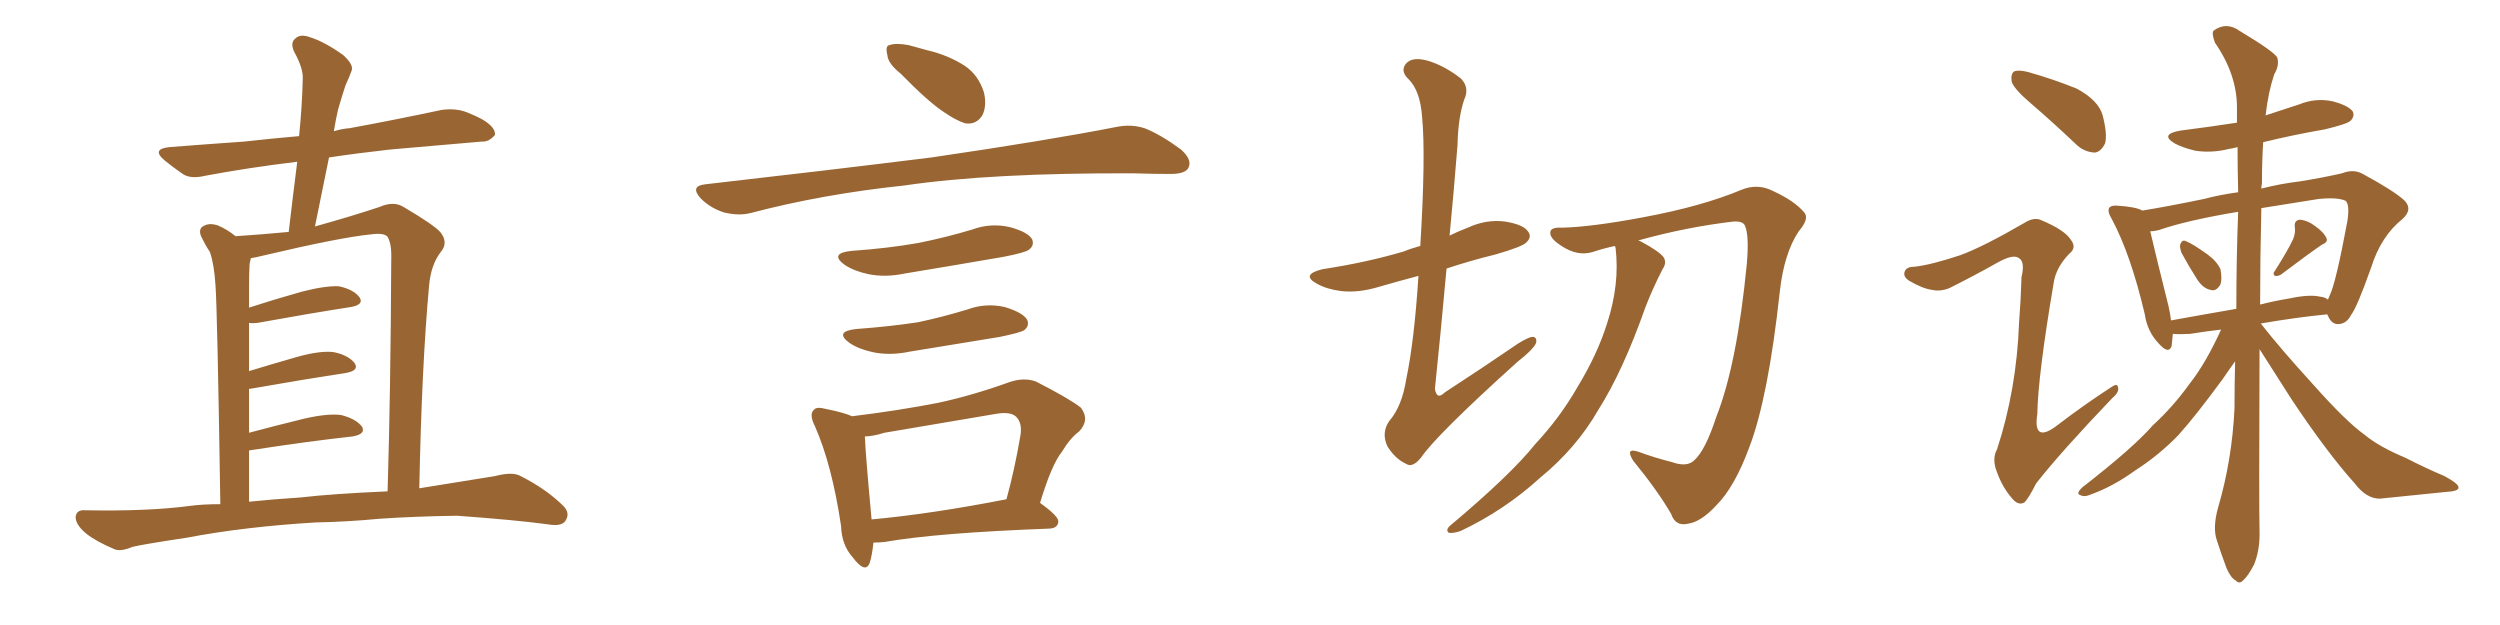 <svg xmlns="http://www.w3.org/2000/svg" xmlns:xlink="http://www.w3.org/1999/xlink" width="600" height="150"><path fill="#996633" padding="10" d="M75.73 125.39L75.73 125.39Q58.59 126.42 44.82 129.05L44.82 129.05Q34.13 130.66 31.79 131.25L31.79 131.25Q29.00 132.42 27.54 131.84L27.54 131.84Q23.00 129.93 20.65 128.03L20.65 128.03Q18.02 125.83 18.16 123.93L18.16 123.93Q18.46 122.31 20.36 122.46L20.36 122.46Q35.30 122.75 45.41 121.44L45.41 121.44Q48.49 121.00 52.88 121.00L52.88 121.00Q52.15 73.83 51.71 68.41L51.71 68.41Q51.42 63.57 50.39 60.50L50.39 60.50Q49.22 58.74 48.19 56.54L48.19 56.54Q47.61 54.79 48.93 54.20L48.93 54.20Q50.24 53.47 52.15 54.05L52.15 54.05Q54.35 54.93 56.54 56.69L56.54 56.69Q63.13 56.25 69.29 55.66L69.29 55.66Q70.31 46.88 71.34 38.82L71.34 38.82Q59.33 40.28 49.22 42.19L49.22 42.19Q45.56 43.07 43.65 41.60L43.65 41.60Q41.31 39.99 39.55 38.53L39.55 38.53Q36.18 35.74 40.72 35.30L40.72 35.30Q50.10 34.57 58.59 33.98L58.59 33.98Q65.04 33.25 71.78 32.67L71.78 32.67Q72.51 25.49 72.66 18.90L72.66 18.90Q72.80 16.41 70.61 12.45L70.61 12.45Q69.58 10.25 70.90 9.23L70.90 9.23Q72.07 8.06 74.41 8.94L74.41 8.94Q77.78 9.96 82.32 13.18L82.32 13.18Q84.96 15.53 84.38 16.99L84.38 16.99Q83.79 18.60 82.91 20.51L82.91 20.51Q82.18 22.71 81.15 26.22L81.15 26.22Q80.57 28.71 80.13 31.49L80.13 31.49Q82.03 30.91 83.94 30.76L83.94 30.76Q95.07 28.71 106.05 26.37L106.05 26.37Q109.42 25.93 112.06 26.95L112.06 26.95Q114.55 27.98 115.58 28.56L115.58 28.56Q118.95 30.47 118.80 32.37L118.80 32.37Q117.33 34.13 115.58 33.98L115.58 33.98Q105.62 34.86 93.60 35.89L93.60 35.89Q85.69 36.77 78.96 37.79L78.96 37.79Q77.34 45.85 75.59 54.35L75.59 54.35Q84.52 51.86 91.11 49.66L91.11 49.66Q94.48 48.19 96.83 49.66L96.83 49.66Q104.30 54.05 105.76 55.81L105.76 55.81Q107.67 58.30 105.76 60.50L105.76 60.50Q103.42 63.57 102.98 68.55L102.98 68.55Q101.22 87.74 100.63 117.19L100.63 117.19Q109.86 115.72 118.80 114.26L118.80 114.26Q122.75 113.23 124.66 114.11L124.66 114.11Q131.10 117.33 135.21 121.44L135.21 121.44Q136.96 123.19 135.64 125.10L135.64 125.10Q134.62 126.42 131.40 125.83L131.40 125.83Q123.78 124.80 109.72 123.78L109.72 123.78Q99.32 123.93 90.97 124.51L90.97 124.51Q83.35 125.24 75.73 125.39ZM72.22 119.38L72.22 119.38L72.22 119.38Q79.69 118.51 93.02 117.92L93.02 117.92Q93.75 94.04 93.90 62.26L93.90 62.26Q94.04 58.59 93.02 56.84L93.02 56.84Q92.14 55.81 89.06 56.25L89.06 56.25Q81.59 56.98 62.99 61.38L62.99 61.38Q61.23 61.82 60.21 61.96L60.21 61.96Q60.06 62.70 59.91 63.28L59.91 63.28Q59.77 65.63 59.77 68.85L59.77 68.85Q59.77 71.19 59.77 73.83L59.77 73.83Q65.63 71.92 72.36 70.02L72.36 70.02Q78.08 68.55 81.30 68.70L81.30 68.70Q84.81 69.43 86.28 71.34L86.28 71.34Q87.45 73.10 84.23 73.68L84.23 73.68Q74.71 75.15 61.82 77.49L61.82 77.49Q60.64 77.64 59.77 77.49L59.77 77.49Q59.77 82.91 59.77 89.06L59.77 89.06Q65.04 87.45 71.19 85.69L71.19 85.69Q76.90 84.08 80.13 84.52L80.13 84.52Q83.64 85.25 85.11 87.16L85.11 87.16Q86.28 88.92 83.06 89.50L83.06 89.50Q73.39 90.97 60.06 93.31L60.06 93.31Q59.91 93.31 59.77 93.31L59.77 93.31Q59.77 98.44 59.77 103.86L59.77 103.86Q65.77 102.25 72.95 100.49L72.95 100.49Q78.66 99.17 81.88 99.61L81.88 99.61Q85.40 100.49 86.87 102.39L86.87 102.39Q87.89 104.15 84.67 104.74L84.67 104.74Q73.97 105.91 59.77 108.11L59.77 108.11Q59.77 114.11 59.77 120.41L59.77 120.41Q65.48 119.82 72.22 119.38ZM216.21 17.72L216.21 17.72Q213.13 15.23 212.99 13.33L212.99 13.33Q212.40 10.99 213.43 10.84L213.43 10.84Q215.04 10.25 218.12 10.84L218.12 10.84Q220.17 11.43 222.36 12.01L222.36 12.01Q227.49 13.18 231.59 15.82L231.59 15.82Q234.81 18.02 236.13 22.12L236.13 22.12Q236.87 25.20 235.84 27.54L235.84 27.54Q234.38 30.03 231.59 29.59L231.59 29.59Q229.39 28.86 226.61 26.95L226.61 26.95Q222.80 24.46 216.21 17.72ZM169.19 44.24L169.19 44.24Q198.78 40.87 223.54 37.79L223.54 37.79Q251.51 33.69 267.92 30.47L267.92 30.47Q271.44 29.74 274.66 30.76L274.66 30.76Q278.47 32.23 283.45 35.89L283.45 35.89Q286.23 38.38 285.21 40.28L285.21 40.28Q284.47 41.75 280.96 41.75L280.96 41.75Q276.86 41.75 272.02 41.60L272.02 41.60Q237.74 41.46 216.94 44.53L216.94 44.53Q197.46 46.58 180.18 51.12L180.18 51.12Q177.39 51.86 173.73 50.98L173.73 50.98Q170.51 49.95 168.16 47.61L168.16 47.61Q165.53 44.68 169.19 44.24ZM204.35 60.21L204.35 60.21Q212.99 59.62 220.46 58.30L220.46 58.30Q227.05 56.98 233.35 55.08L233.35 55.08Q237.74 53.47 242.29 54.49L242.29 54.49Q246.68 55.66 247.71 57.42L247.71 57.42Q248.29 58.89 246.97 59.91L246.97 59.91Q246.09 60.64 240.67 61.67L240.67 61.67Q228.81 63.72 217.24 65.63L217.24 65.63Q212.40 66.65 208.30 65.77L208.30 65.77Q204.93 65.04 202.73 63.57L202.73 63.57Q198.93 60.79 204.35 60.21ZM205.52 78.96L205.52 78.96Q213.57 78.37 220.31 77.34L220.31 77.34Q226.46 76.03 232.18 74.27L232.18 74.27Q236.57 72.66 241.11 73.68L241.11 73.68Q245.51 75 246.53 76.76L246.53 76.76Q247.12 78.22 245.80 79.25L245.80 79.25Q244.92 79.83 239.94 80.86L239.94 80.86Q228.96 82.62 218.41 84.38L218.41 84.38Q213.57 85.40 209.47 84.52L209.47 84.52Q206.10 83.79 203.91 82.32L203.91 82.32Q200.10 79.54 205.52 78.96ZM249.61 120.70L249.61 120.70Q254.15 123.93 254.00 125.24L254.00 125.24Q253.86 126.71 251.95 126.86L251.95 126.86Q224.71 127.88 212.26 130.08L212.26 130.08Q210.64 130.22 209.62 130.22L209.62 130.22Q209.33 133.15 208.74 135.06L208.74 135.06Q207.71 137.84 204.64 133.74L204.64 133.74Q202.00 130.81 201.86 126.27L201.86 126.27Q199.66 111.47 195.56 102.25L195.56 102.25Q194.09 99.32 195.41 98.29L195.41 98.29Q196.00 97.56 198.19 98.14L198.19 98.14Q202.59 99.02 204.49 99.90L204.49 99.90Q215.33 98.58 225.15 96.68L225.15 96.68Q233.35 94.92 242.29 91.70L242.29 91.70Q245.80 90.53 248.58 91.55L248.58 91.55Q256.64 95.65 259.42 97.85L259.42 97.85Q261.62 100.78 258.98 103.56L258.98 103.56Q256.79 105.18 254.88 108.40L254.88 108.40Q252.39 111.47 249.61 120.70ZM212.26 103.86L212.26 103.86L212.26 103.86Q209.47 104.74 207.57 104.74L207.57 104.74Q207.71 108.84 209.18 124.66L209.18 124.66Q223.54 123.34 241.55 119.82L241.55 119.82Q243.46 112.94 244.92 104.44L244.92 104.44Q245.36 101.51 243.90 100.05L243.90 100.05Q242.58 98.73 239.06 99.32L239.06 99.32Q226.03 101.51 212.26 103.86ZM340.43 66.21L340.43 66.21Q335.45 67.53 330.91 68.85L330.91 68.85Q326.07 70.31 321.97 69.87L321.97 69.87Q318.46 69.43 316.11 68.12L316.11 68.12Q312.01 65.92 317.43 64.60L317.43 64.60Q327.98 62.99 336.91 60.35L336.91 60.35Q338.67 59.62 340.87 59.03L340.87 59.03Q342.19 37.35 341.31 28.13L341.31 28.13Q340.87 21.83 338.09 19.04L338.09 19.04Q336.04 17.14 337.35 15.38L337.35 15.38Q338.96 13.33 343.36 14.79L343.36 14.79Q347.17 16.11 350.68 18.90L350.68 18.90Q352.73 21.09 351.42 23.88L351.42 23.88Q349.95 28.13 349.80 34.86L349.80 34.86Q348.93 45.85 347.90 56.54L347.90 56.54Q349.95 55.52 352.29 54.64L352.29 54.64Q356.69 52.59 361.23 53.17L361.23 53.17Q365.77 53.91 366.80 55.66L366.80 55.66Q367.68 56.84 366.36 58.15L366.36 58.15Q365.48 59.18 358.89 61.08L358.89 61.08Q352.88 62.55 347.17 64.45L347.17 64.45Q345.85 79.10 344.38 93.31L344.38 93.31Q344.82 96.09 346.73 94.19L346.73 94.19Q355.96 88.18 364.31 82.47L364.31 82.47Q367.09 80.71 368.12 80.86L368.12 80.86Q368.85 81.15 368.70 82.18L368.70 82.18Q368.26 83.64 364.16 86.87L364.16 86.87Q344.68 104.44 341.02 109.86L341.02 109.86Q338.96 112.35 337.50 111.33L337.50 111.33Q334.86 110.16 332.96 107.08L332.96 107.08Q331.49 103.86 333.40 101.07L333.40 101.07Q336.47 97.56 337.50 90.97L337.50 90.97Q339.40 82.03 340.43 66.21ZM387.60 59.03L387.60 59.03L387.60 59.03Q384.81 59.62 382.18 60.50L382.18 60.50Q378.66 61.52 375 59.18L375 59.18Q371.92 57.28 372.07 55.81L372.07 55.81Q372.07 54.49 374.85 54.64L374.85 54.64Q381.88 54.49 394.34 52.15L394.34 52.15Q408.54 49.51 417.92 45.56L417.92 45.56Q421.88 43.95 425.54 45.85L425.54 45.85Q430.66 48.19 433.01 50.98L433.01 50.98Q434.33 52.44 431.69 55.52L431.69 55.52Q428.17 60.79 427.15 70.02L427.15 70.02Q424.37 95.51 419.82 107.37L419.82 107.37Q416.31 116.89 411.91 121.29L411.91 121.29Q408.25 125.24 405.18 125.68L405.18 125.68Q402.10 126.42 401.07 123.34L401.07 123.34Q397.85 117.77 391.99 110.60L391.99 110.60Q389.94 107.37 393.16 108.40L393.16 108.40Q397.12 109.86 401.22 110.89L401.22 110.89Q404.88 112.21 406.64 110.45L406.64 110.45Q409.28 108.11 411.91 100.05L411.91 100.05Q416.89 87.45 419.24 63.28L419.24 63.28Q419.82 56.54 418.80 54.20L418.80 54.20Q418.36 53.03 416.02 53.17L416.02 53.17Q404.74 54.49 393.16 57.71L393.16 57.71Q393.75 57.86 393.90 58.01L393.90 58.01Q398.29 60.35 399.32 61.82L399.32 61.82Q400.05 63.13 399.02 64.60L399.02 64.60Q396.68 69.14 394.92 73.68L394.92 73.68Q389.50 89.06 383.64 98.29L383.64 98.29Q378.37 107.52 369.58 114.70L369.58 114.70Q361.08 122.46 350.54 127.44L350.54 127.44Q348.78 128.03 347.75 127.88L347.75 127.88Q346.88 127.29 347.90 126.27L347.90 126.27Q362.70 113.82 368.41 106.64L368.41 106.64Q374.41 100.20 378.52 93.02L378.52 93.02Q383.35 85.11 385.69 77.64L385.69 77.64Q388.77 68.26 387.74 59.47L387.74 59.47Q387.60 59.18 387.60 59.03ZM487.35 24.76L487.35 24.76Q483.40 21.39 482.81 19.63L482.81 19.63Q482.52 17.72 483.40 17.14L483.40 17.14Q484.42 16.70 486.77 17.29L486.77 17.29Q492.92 19.04 498.34 21.24L498.34 21.24Q503.61 24.02 504.64 27.69L504.64 27.69Q505.81 32.23 505.22 34.42L505.22 34.42Q504.20 36.47 502.73 36.62L502.73 36.62Q500.10 36.47 498.19 34.57L498.19 34.57Q492.63 29.30 487.35 24.76ZM470.51 61.23L470.51 61.23Q476.07 59.18 485.89 53.47L485.89 53.47Q488.23 52.00 489.99 52.88L489.99 52.88Q495.56 55.22 497.02 57.57L497.02 57.57Q498.49 59.47 496.58 60.94L496.58 60.94Q493.51 64.16 492.92 67.68L492.92 67.68Q489.11 90.09 488.96 99.32L488.96 99.32Q487.79 106.79 494.09 101.81L494.09 101.81Q500.24 97.12 506.54 93.02L506.54 93.02Q508.15 91.85 508.30 92.87L508.30 92.87Q508.74 94.04 506.98 95.51L506.98 95.51Q494.53 108.54 488.67 116.02L488.67 116.02Q486.91 119.53 485.89 120.56L485.89 120.56Q484.42 121.44 482.96 119.68L482.96 119.68Q480.62 117.04 479.30 113.38L479.30 113.38Q477.98 110.16 479.30 107.81L479.30 107.81Q483.98 93.46 484.57 77.49L484.57 77.49Q485.01 71.92 485.16 66.50L485.16 66.50Q486.04 62.84 484.57 61.96L484.57 61.96Q483.25 60.94 479.74 62.84L479.74 62.84Q474.02 66.06 467.87 69.14L467.87 69.14Q465.67 70.02 463.77 69.58L463.77 69.58Q461.43 69.29 458.20 67.38L458.20 67.38Q456.59 66.36 457.18 65.04L457.18 65.04Q457.62 64.01 459.52 64.01L459.52 64.01Q463.48 63.57 470.51 61.23ZM523.54 60.64L523.54 60.64Q523.10 59.33 523.24 58.74L523.24 58.74Q523.68 57.42 524.56 57.86L524.56 57.86Q526.17 58.45 529.83 61.08L529.83 61.08Q532.03 62.70 532.91 64.60L532.91 64.60Q533.35 66.94 532.91 68.26L532.91 68.26Q531.88 70.02 530.57 69.58L530.57 69.58Q528.81 69.29 527.34 67.09L527.34 67.09Q525.29 63.87 523.54 60.64ZM550.34 57.42L550.34 57.42Q550.93 55.96 550.78 54.64L550.78 54.64Q550.49 52.88 551.95 52.73L551.95 52.73Q553.86 52.88 555.76 54.35L555.76 54.35Q557.81 55.81 558.40 57.28L558.40 57.28Q558.69 58.15 557.23 58.74L557.23 58.74Q554.00 60.94 547.41 65.92L547.41 65.92Q546.53 66.36 545.95 66.21L545.95 66.21Q545.36 65.63 545.95 65.04L545.95 65.04Q549.02 60.21 550.34 57.42ZM542.29 83.79L542.29 83.79Q542.14 121.73 542.29 127.44L542.29 127.44Q542.43 131.84 540.97 135.50L540.97 135.50Q539.50 138.28 538.48 139.16L538.48 139.16Q537.45 140.33 536.57 139.31L536.57 139.31Q535.40 138.72 534.38 136.38L534.38 136.38Q533.06 132.86 532.03 129.64L532.03 129.64Q531.01 126.71 532.32 121.88L532.32 121.88Q535.69 110.45 536.28 98.00L536.28 98.00Q536.28 92.14 536.43 86.72L536.43 86.72Q535.25 88.33 533.35 91.11L533.35 91.11Q526.90 99.90 522.80 104.44L522.80 104.44Q518.12 109.28 512.40 112.94L512.40 112.94Q507.13 116.75 501.86 118.65L501.86 118.65Q500.24 119.38 499.22 118.80L499.22 118.80Q498.19 118.51 499.66 117.04L499.66 117.04Q512.11 107.37 516.65 102.10L516.65 102.10Q521.48 97.71 525.59 91.99L525.59 91.99Q529.39 87.16 533.06 79.10L533.06 79.10Q529.25 79.54 525.59 80.13L525.59 80.13Q522.95 80.27 521.48 80.13L521.48 80.13Q521.34 81.74 521.19 83.06L521.19 83.06Q520.46 85.11 518.12 82.47L518.12 82.47Q515.33 79.54 514.75 75.44L514.75 75.44Q511.38 61.08 506.84 52.59L506.84 52.59Q505.66 50.68 506.25 49.80L506.25 49.80Q506.84 49.22 508.30 49.37L508.30 49.37Q512.70 49.66 514.16 50.54L514.16 50.54Q520.46 49.51 528.96 47.75L528.96 47.75Q532.76 46.73 537.16 46.14L537.16 46.14Q537.01 40.28 537.01 35.30L537.01 35.30Q535.99 35.60 534.96 35.74L534.96 35.74Q530.86 36.77 526.90 36.18L526.90 36.18Q523.83 35.45 521.92 34.42L521.92 34.42Q518.26 32.23 523.24 31.35L523.24 31.35Q530.13 30.47 536.87 29.44L536.87 29.44Q536.87 27.54 536.87 25.78L536.87 25.78Q536.87 17.87 531.59 10.25L531.59 10.25Q530.71 7.91 531.30 7.32L531.30 7.32Q534.38 5.13 537.60 7.47L537.60 7.47Q545.65 12.30 546.53 13.77L546.53 13.77Q547.12 15.67 545.80 17.87L545.80 17.87Q544.34 22.27 543.75 27.69L543.75 27.69Q547.71 26.37 551.81 25.05L551.81 25.05Q555.76 23.44 559.86 24.32L559.86 24.32Q563.67 25.34 564.70 26.81L564.70 26.81Q565.14 27.98 564.11 29.00L564.11 29.00Q563.38 29.74 557.96 31.05L557.96 31.05Q550.34 32.37 543.16 34.13L543.16 34.13Q542.87 38.67 542.87 43.95L542.87 43.95Q542.72 44.68 542.72 45.26L542.72 45.26Q547.27 44.09 552.10 43.51L552.10 43.51Q557.52 42.63 562.06 41.60L562.06 41.60Q564.99 40.43 567.33 41.89L567.33 41.89Q574.37 45.70 577.00 48.05L577.00 48.05Q579.20 50.24 576.56 52.59L576.56 52.59Q571.44 56.69 569.09 64.16L569.09 64.16Q565.72 73.68 564.26 75.59L564.26 75.59Q563.23 77.64 561.33 77.78L561.33 77.78Q559.57 77.93 558.69 75.73L558.69 75.73Q558.54 75.59 558.54 75.44L558.54 75.44Q551.07 76.17 542.58 77.64L542.58 77.64Q547.41 83.79 555.03 92.14L555.03 92.14Q563.09 101.22 567.63 104.44L567.63 104.44Q571.00 107.23 577.29 109.86L577.29 109.86Q582.13 112.35 586.67 114.26L586.67 114.26Q590.19 116.16 590.04 117.04L590.04 117.04Q590.04 117.92 586.96 118.07L586.96 118.07Q579.64 118.80 571.14 119.68L571.14 119.68Q567.92 119.68 565.14 116.02L565.14 116.02Q558.54 108.69 550.05 95.95L550.05 95.95Q544.92 87.89 542.29 83.79ZM536.72 74.12L536.72 74.12Q536.72 61.96 537.16 50.83L537.16 50.83Q524.85 52.88 518.12 55.22L518.12 55.22Q516.94 55.52 516.06 55.52L516.06 55.52Q517.24 60.64 520.46 73.54L520.46 73.54Q520.90 75.44 521.04 76.90L521.04 76.90Q528.22 75.59 536.72 74.12ZM542.72 49.95L542.72 49.95L542.72 49.95Q542.43 62.40 542.43 73.10L542.43 73.10Q545.80 72.22 549.46 71.63L549.46 71.63Q554.15 70.61 556.79 71.19L556.79 71.19Q558.11 71.34 558.69 71.92L558.69 71.92Q558.98 71.34 559.13 70.90L559.13 70.90Q560.60 67.97 563.38 53.03L563.38 53.03Q563.96 49.07 562.94 48.19L562.94 48.19Q561.04 47.31 556.49 47.75L556.49 47.75Q548.88 48.93 542.72 49.95Z"/></svg>